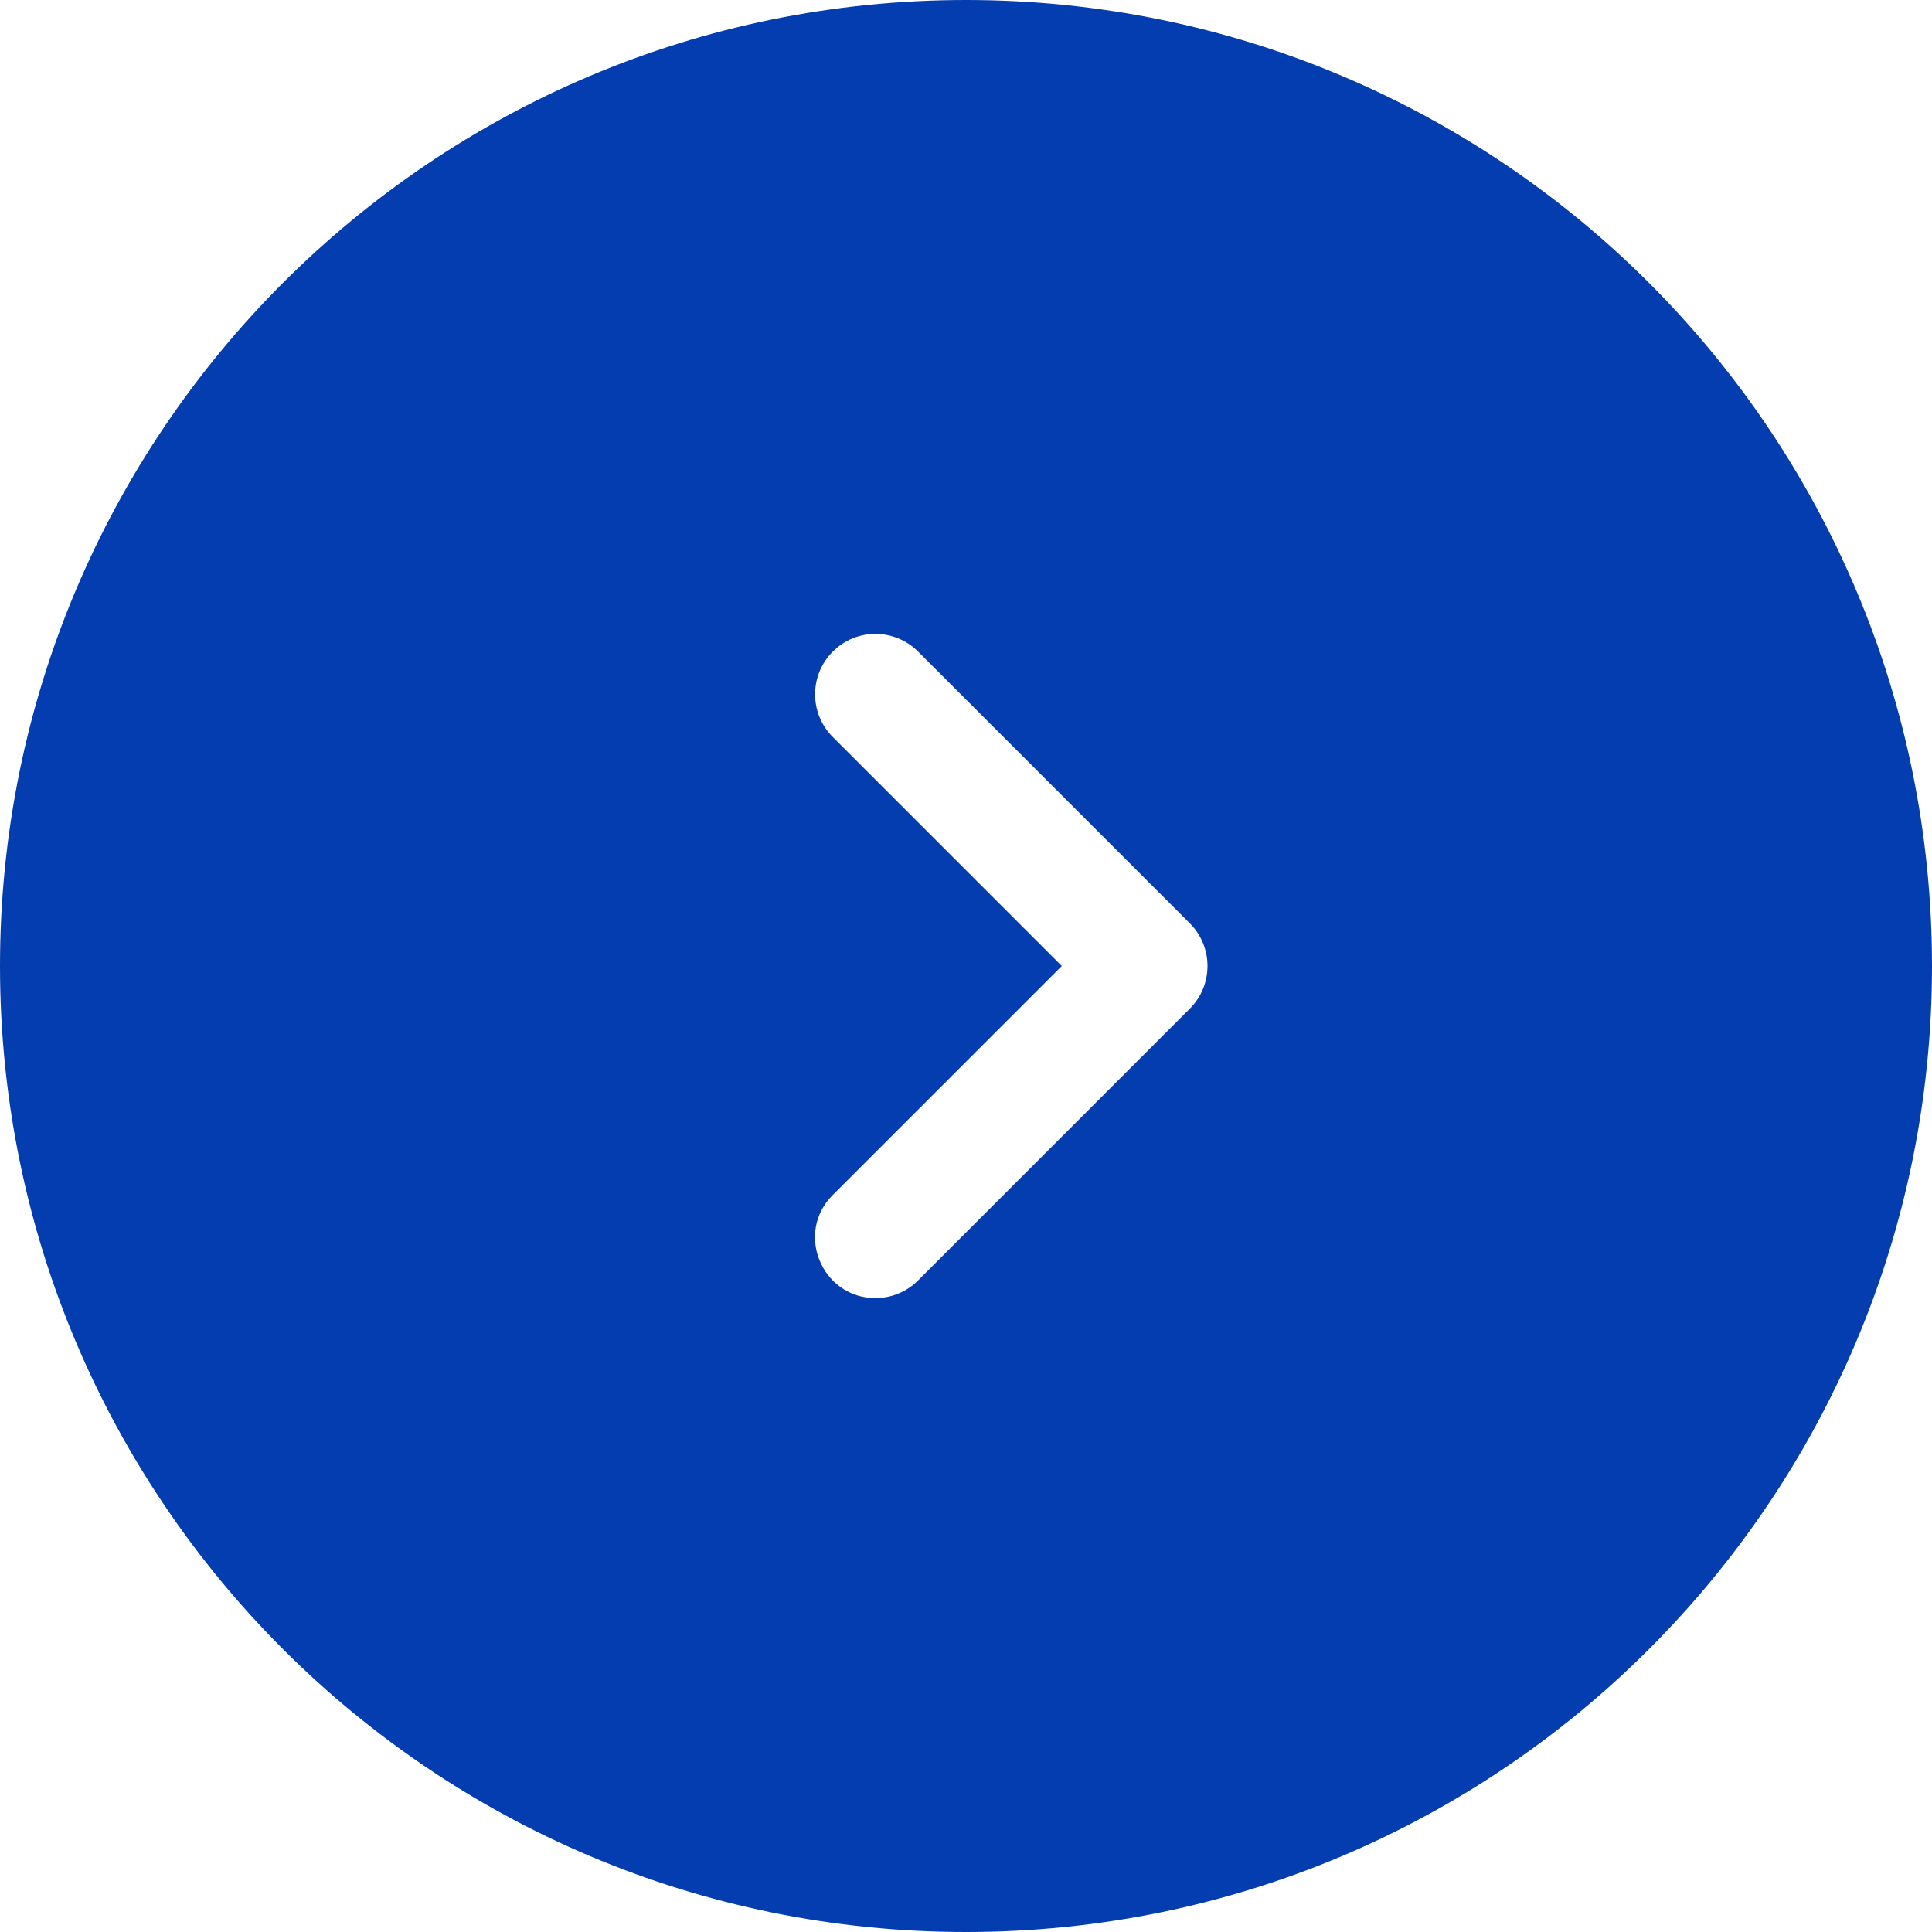 <svg width="19" height="19" viewBox="0 0 19 19" fill="none" xmlns="http://www.w3.org/2000/svg">
<path d="M9.5 0C4.253 0 0 4.253 0 9.5C0 14.747 4.253 19 9.5 19C14.747 19 19 14.747 19 9.5C19 4.253 14.747 0 9.5 0ZM11.701 9.92L9.029 12.592C8.913 12.708 8.761 12.766 8.609 12.766C8.085 12.766 7.814 12.127 8.19 11.752L10.442 9.5L8.19 7.248C7.958 7.016 7.958 6.64 8.19 6.408C8.421 6.176 8.797 6.176 9.029 6.408L11.701 9.08C11.933 9.312 11.933 9.688 11.701 9.92Z" fill="#043DAF"/>
</svg>
